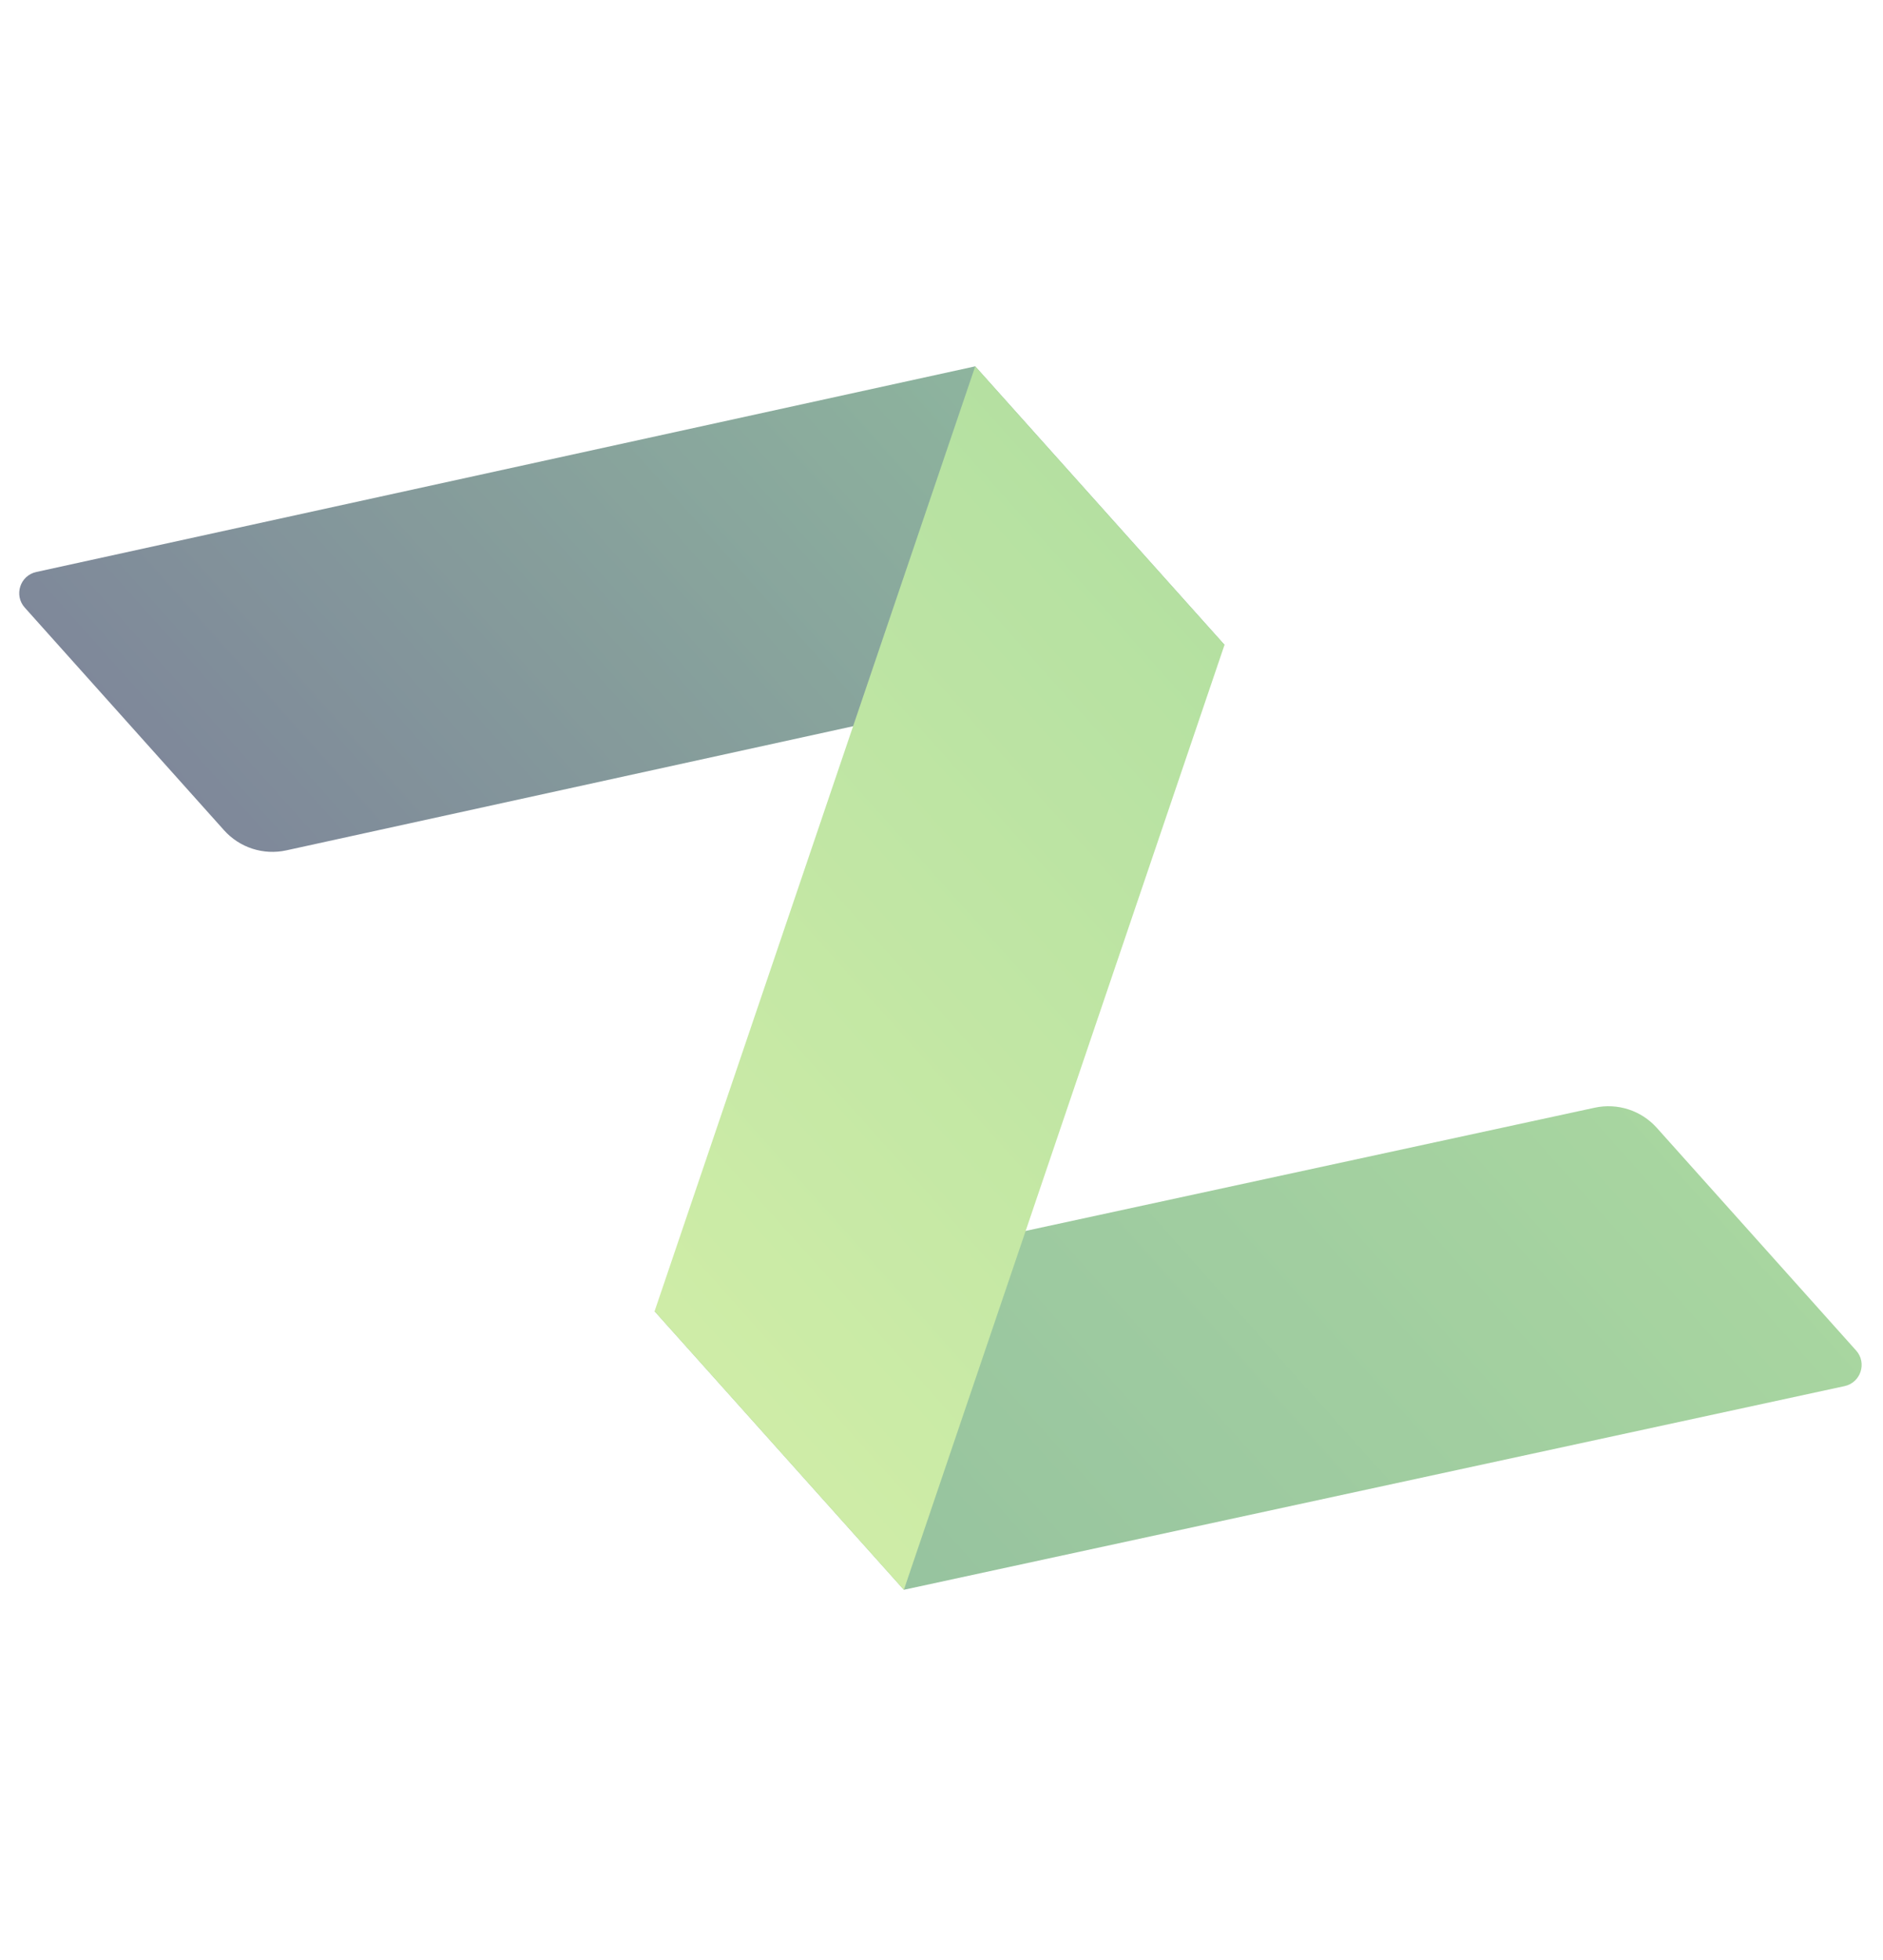 <svg xmlns="http://www.w3.org/2000/svg" width="870" height="905" viewBox="0 0 870 905" fill="none"><g opacity="0.6"><path d="M450.575 169.18L565.761 297.808L132.277 392.708C121.715 395.02 110.726 391.47 103.513 383.415L11.437 280.595C6.328 274.889 9.267 265.793 16.748 264.155L450.575 169.18Z" fill="url(#paint0_linear_2089_262)"></path><path d="M736.806 511.548C747.348 509.266 758.304 512.82 765.5 520.856L857.576 623.676C862.693 629.39 859.738 638.499 852.242 640.121L417.619 734.176L302.433 605.548L736.806 511.548Z" fill="url(#paint1_linear_2089_262)"></path><path d="M450.574 169.18L565.76 297.808L417.619 734.176L302.433 605.548L450.574 169.18Z" fill="url(#paint2_linear_2089_262)"></path></g><defs><linearGradient id="paint0_linear_2089_262" x1="432.418" y1="148.904" x2="133.343" y2="416.726" gradientUnits="userSpaceOnUse"><stop stop-color="#42835D"></stop><stop offset="1" stop-color="#293956"></stop></linearGradient><linearGradient id="paint1_linear_2089_262" x1="735.277" y1="487.106" x2="436.202" y2="754.928" gradientUnits="userSpaceOnUse"><stop stop-color="#6EBA61"></stop><stop offset="1" stop-color="#519B5F"></stop></linearGradient><linearGradient id="paint2_linear_2089_262" x1="583.634" y1="317.767" x2="284.559" y2="585.589" gradientUnits="userSpaceOnUse"><stop stop-color="#83CC63"></stop><stop offset="1" stop-color="#AEE06C"></stop></linearGradient></defs></svg>